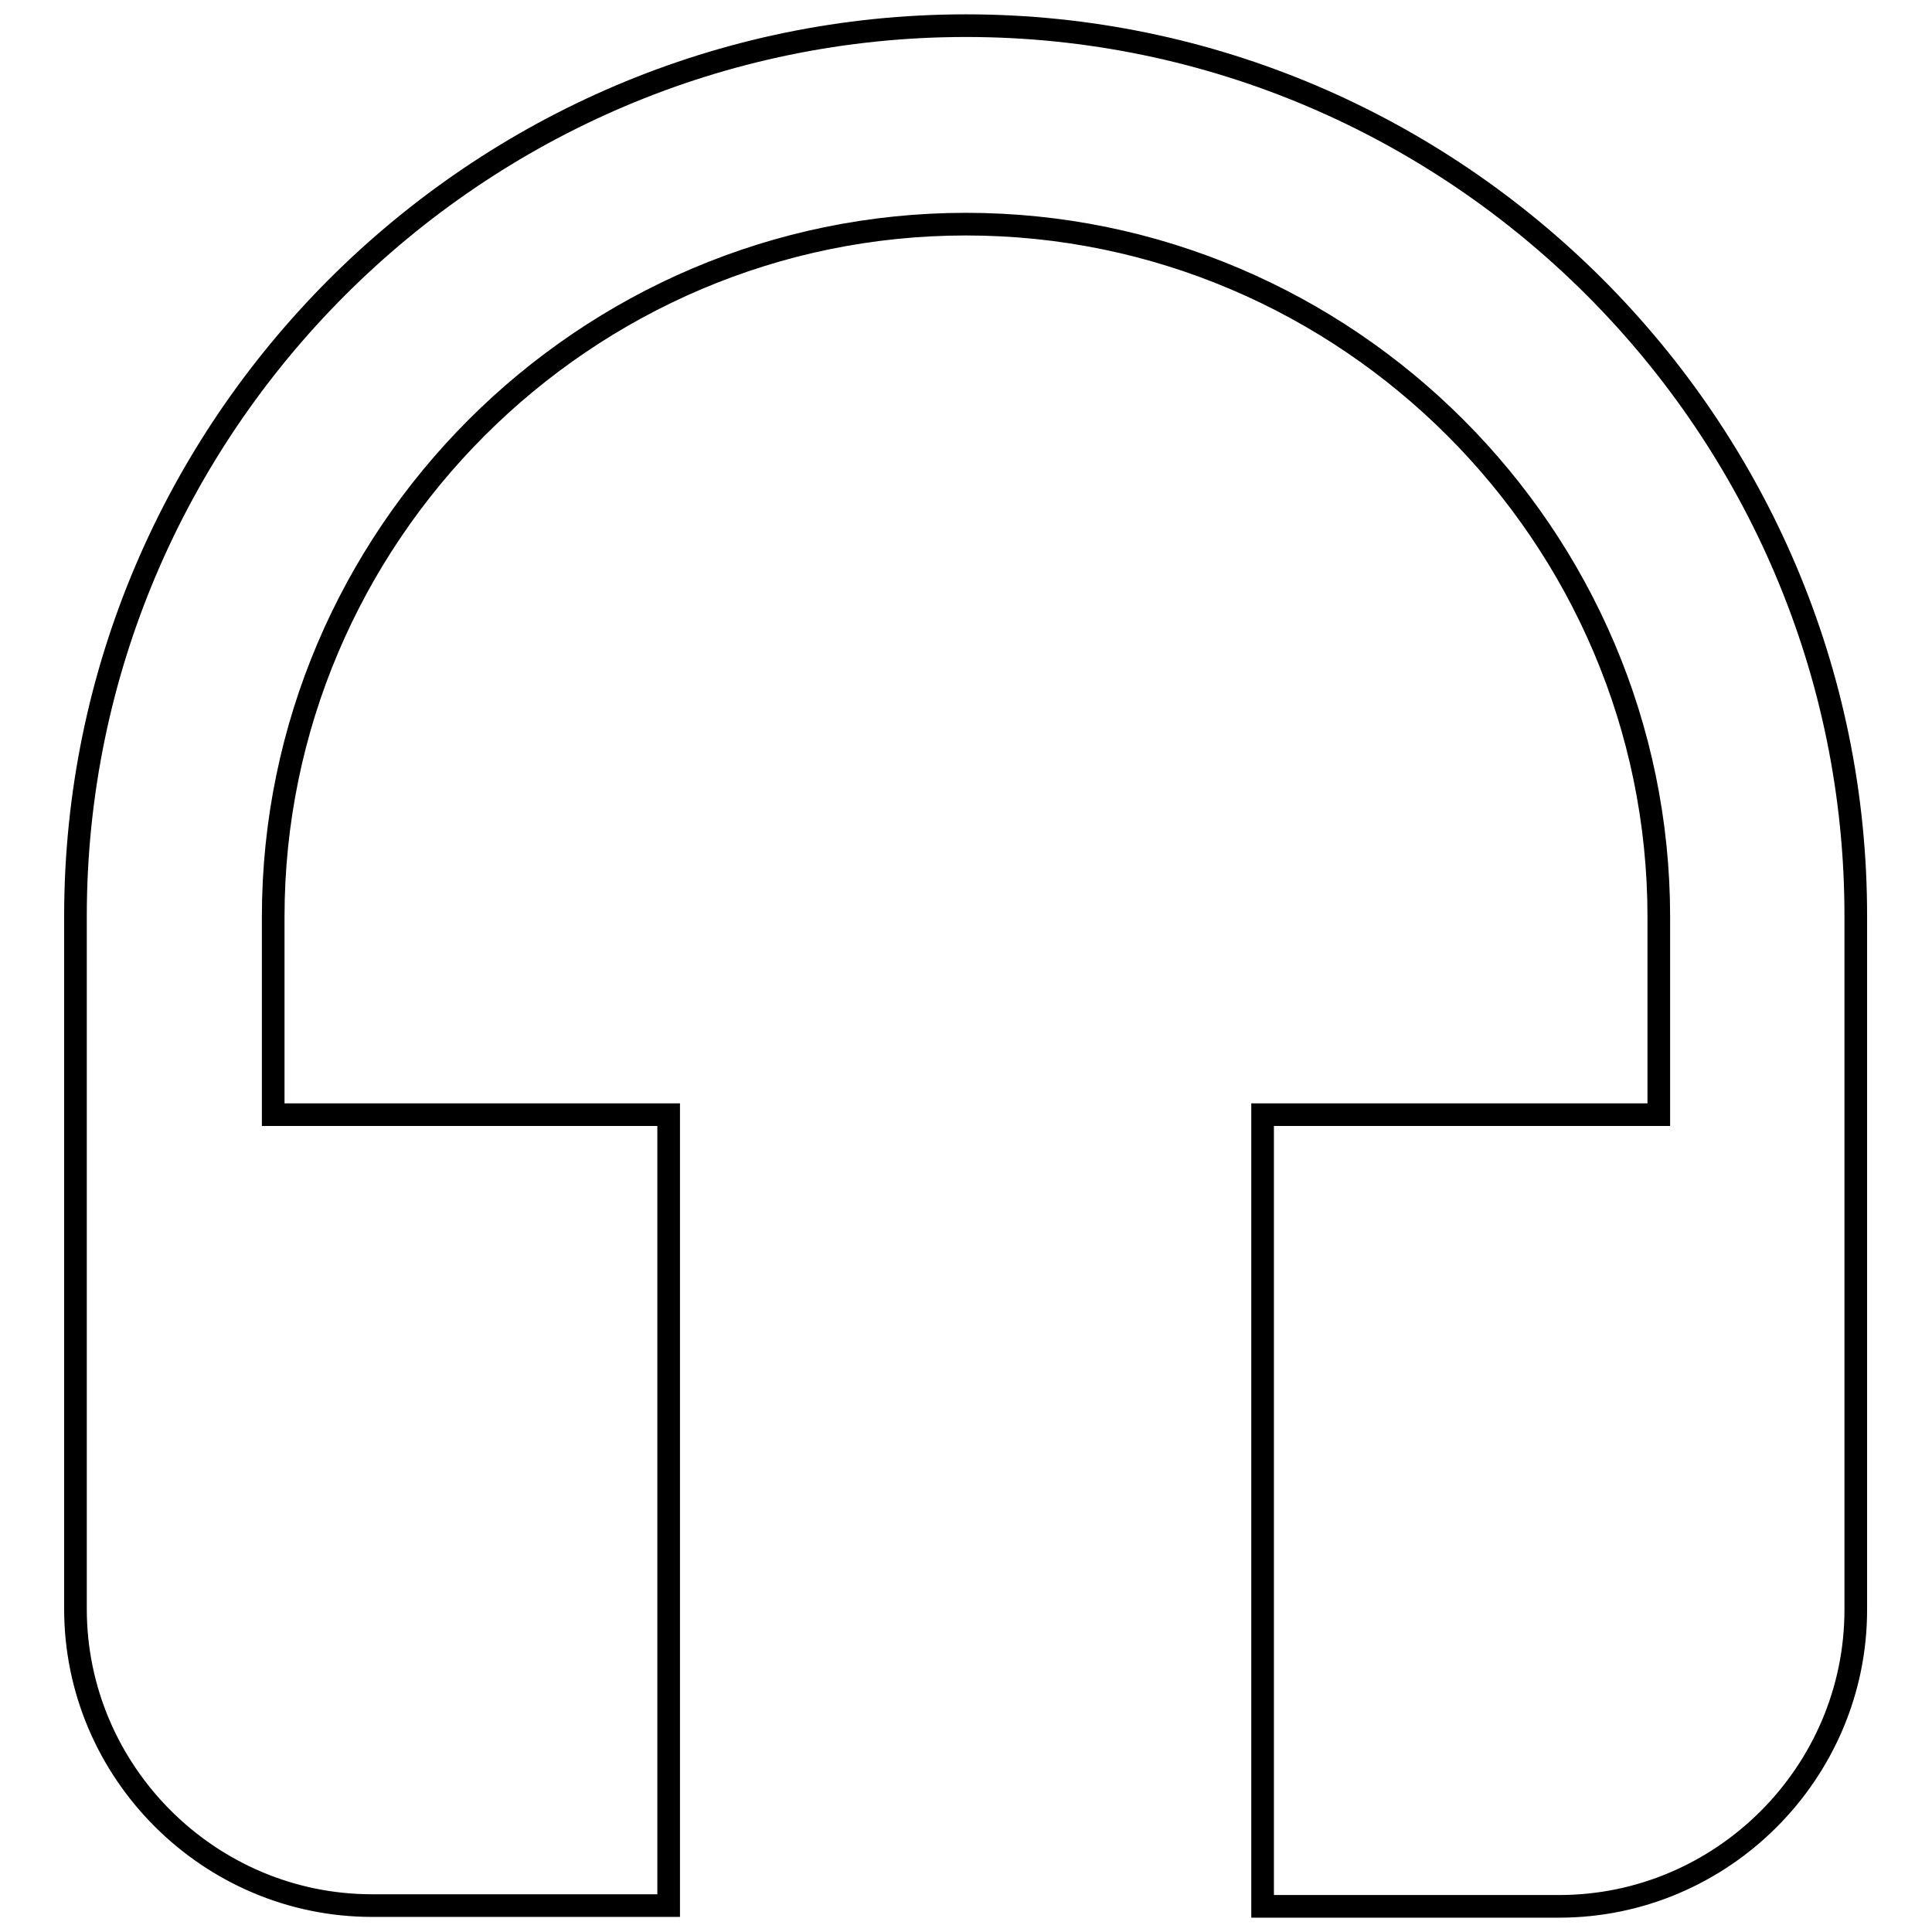 <?xml version="1.0" encoding="utf-8"?>
<!-- Svg Vector Icons : http://www.onlinewebfonts.com/icon -->
<!DOCTYPE svg PUBLIC "-//W3C//DTD SVG 1.1//EN" "http://www.w3.org/Graphics/SVG/1.1/DTD/svg11.dtd">
<svg version="1.1" xmlns="http://www.w3.org/2000/svg" xmlns:xlink="http://www.w3.org/1999/xlink" x="0px" y="0px" viewBox="0 0 256 256" enable-background="new 0 0 256 256" xml:space="preserve">
<g><g><path stroke-width="3" fill-opacity="0" stroke="#000000"  d="M128,3.4c-64.9,0-118,53.1-118,118v91.8c0,21.6,17.7,39.3,39.3,39.3h39.3V147.7H36.2v-26.2c0-50.5,41.3-91.8,91.8-91.8s91.8,41.3,91.8,91.8v26.2h-52.5v104.9h39.3c21.6,0,39.3-17.7,39.3-39.3v-91.8C246,56.5,192.9,3.4,128,3.4z"/></g></g>
</svg>